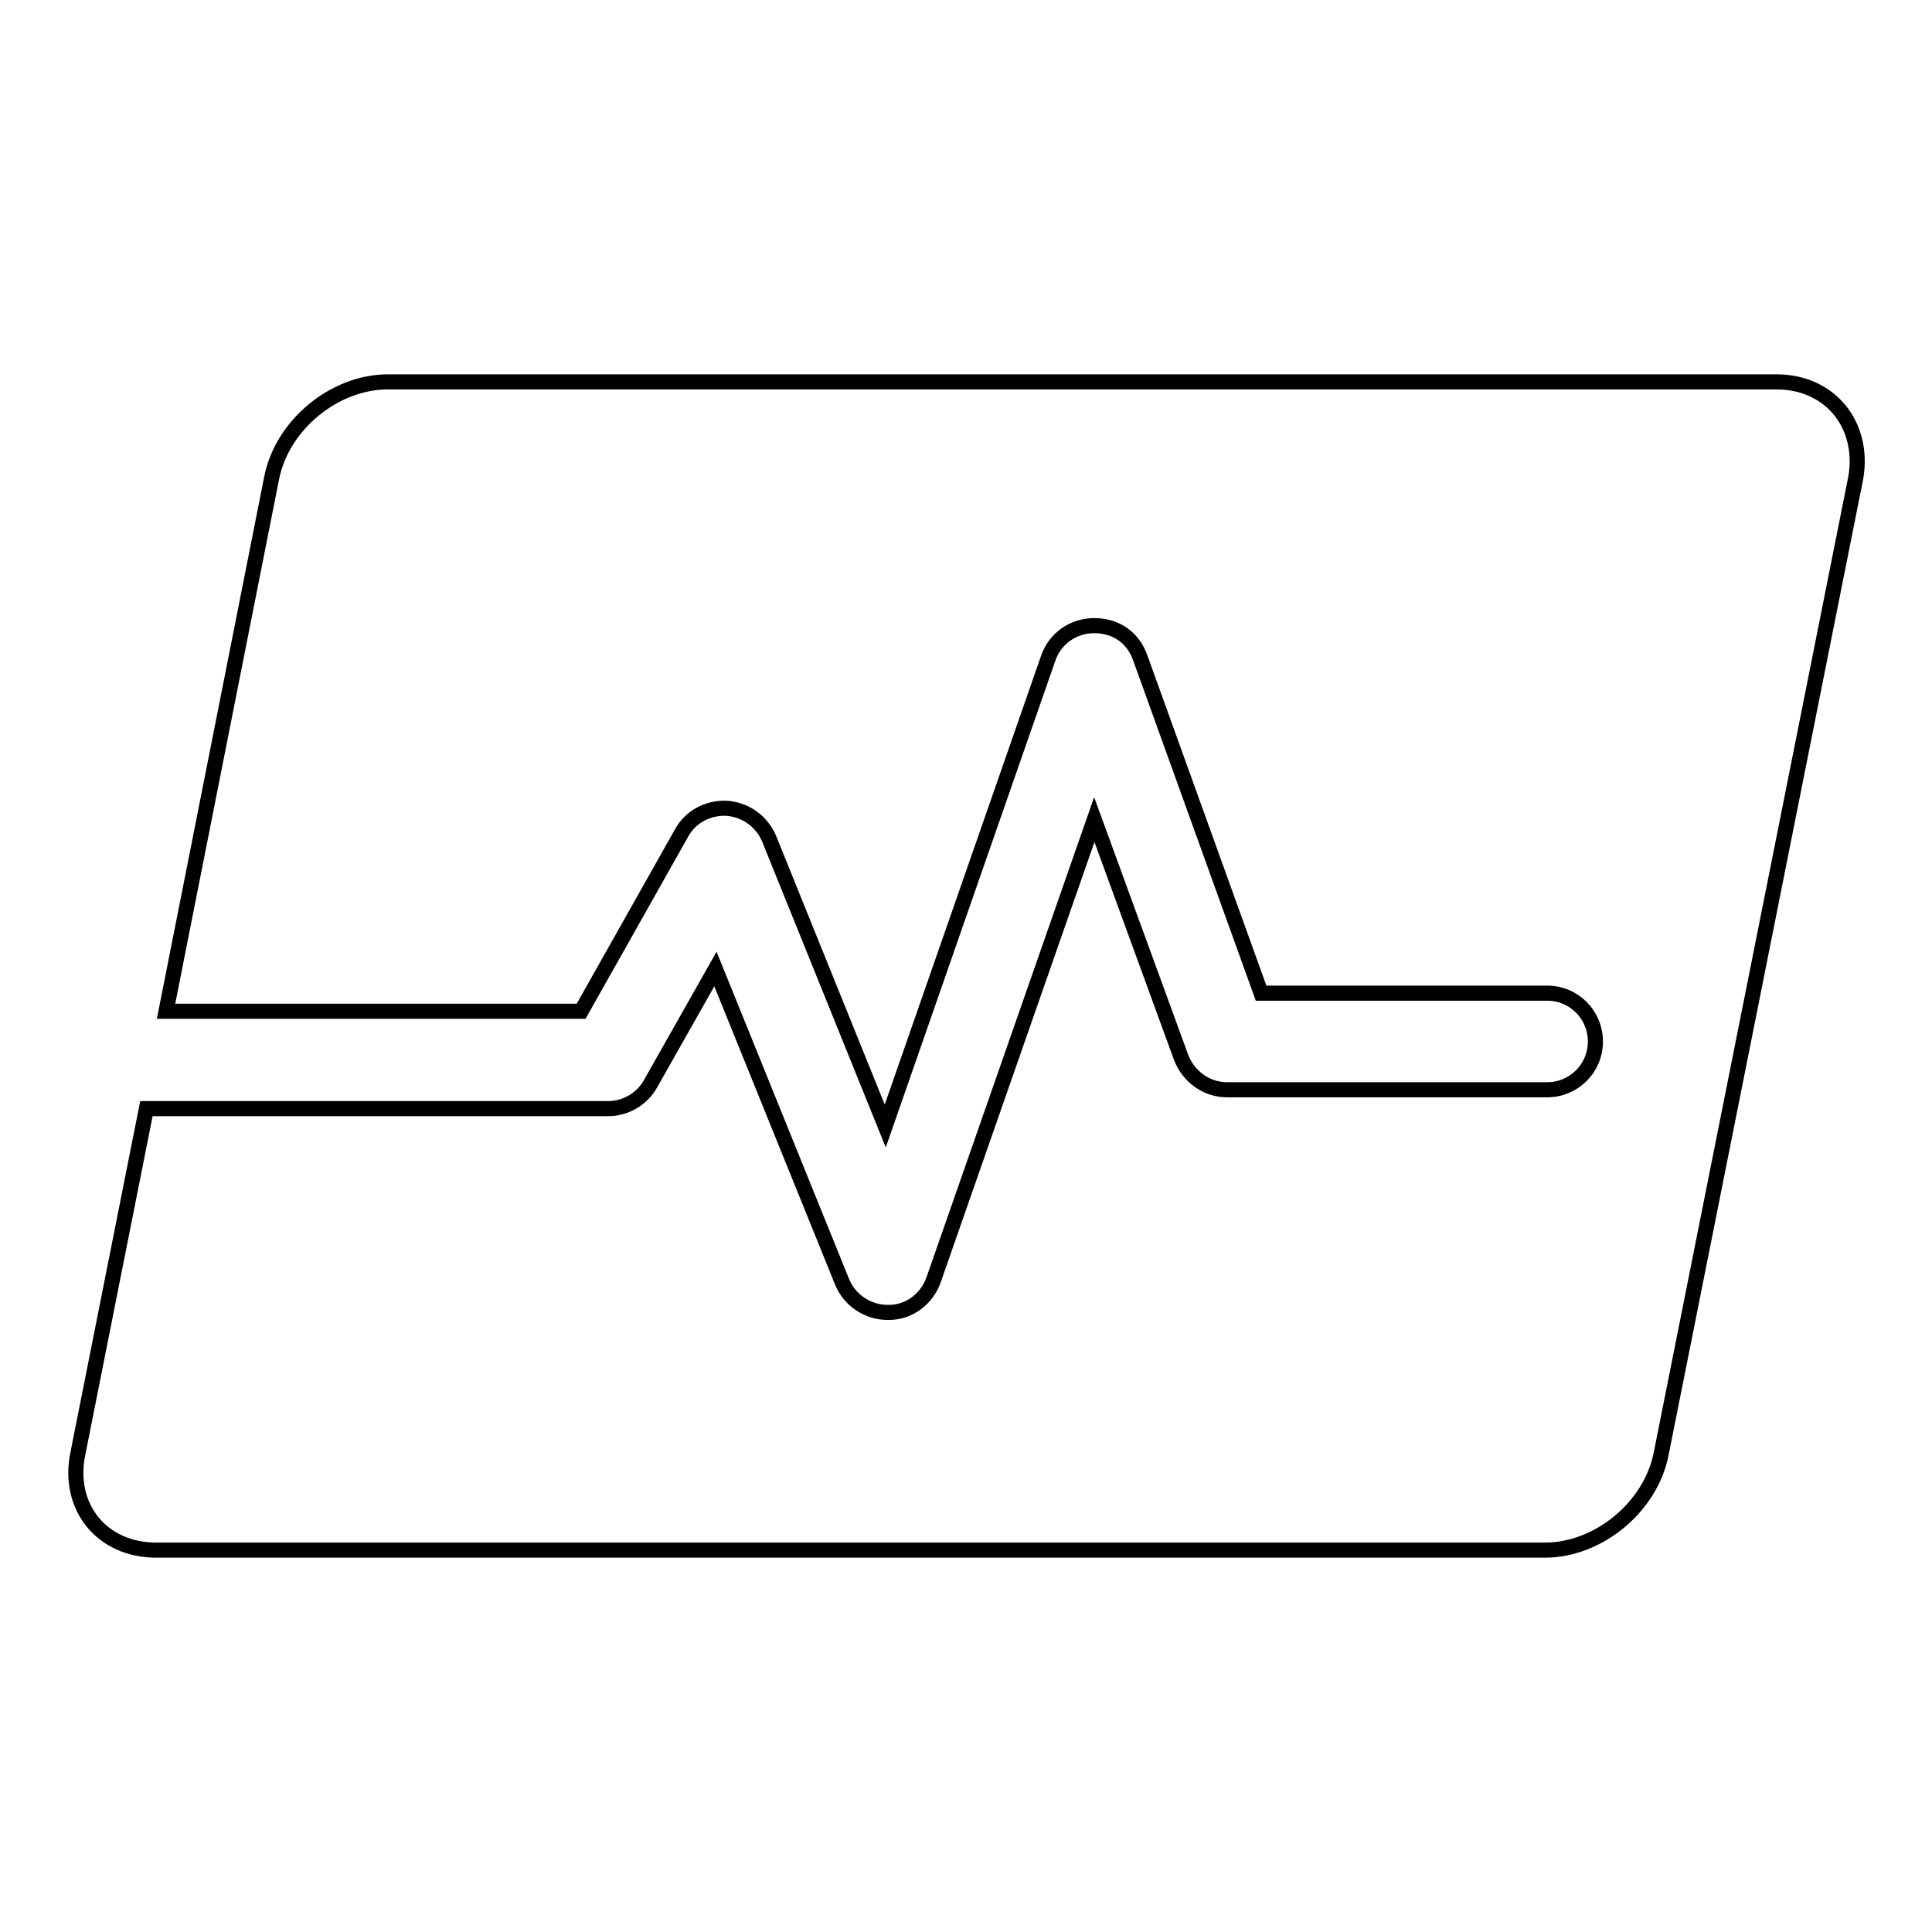 <?xml version="1.0" encoding="utf-8"?>
<!-- Svg Vector Icons : http://www.onlinewebfonts.com/icon -->
<!DOCTYPE svg PUBLIC "-//W3C//DTD SVG 1.1//EN" "http://www.w3.org/Graphics/SVG/1.1/DTD/svg11.dtd">
<svg version="1.1" xmlns="http://www.w3.org/2000/svg" xmlns:xlink="http://www.w3.org/1999/xlink" x="0px" y="0px" viewBox="0 0 256 256" enable-background="new 0 0 256 256" xml:space="preserve">
<g> <path stroke-width="2" fill-opacity="0" stroke="#000000"  d="M235.4,50.6h-184c-7.1,0-14,5.7-15.4,12.7L22,134h55l13.3-23.6c1.2-2.2,3.5-3.4,6-3.3 c2.5,0.2,4.6,1.7,5.6,4l15.4,38.1l21.6-62c0.9-2.6,3.3-4.3,6.1-4.3c3,0,5.2,1.7,6.1,4.3l16,44.4h37.9c3.6,0,6.4,2.9,6.4,6.4 c0,3.6-2.9,6.4-6.4,6.4h-42.4c-2.7,0-5.1-1.7-6.1-4.3L145,108.6l-21.3,61c-0.9,2.5-3.2,4.3-5.9,4.3h-0.2c-2.6,0-5-1.6-6-4 l-16.8-41.5l-8.6,15.2c-1.1,2-3.3,3.3-5.6,3.3H19.4l-9.1,45.8c-1.4,7,3.2,12.7,10.4,12.7h184c7.1,0,14-5.7,15.4-12.7l25.8-129.4 C247.1,56.3,242.5,50.6,235.4,50.6L235.4,50.6z"/></g>
</svg>
